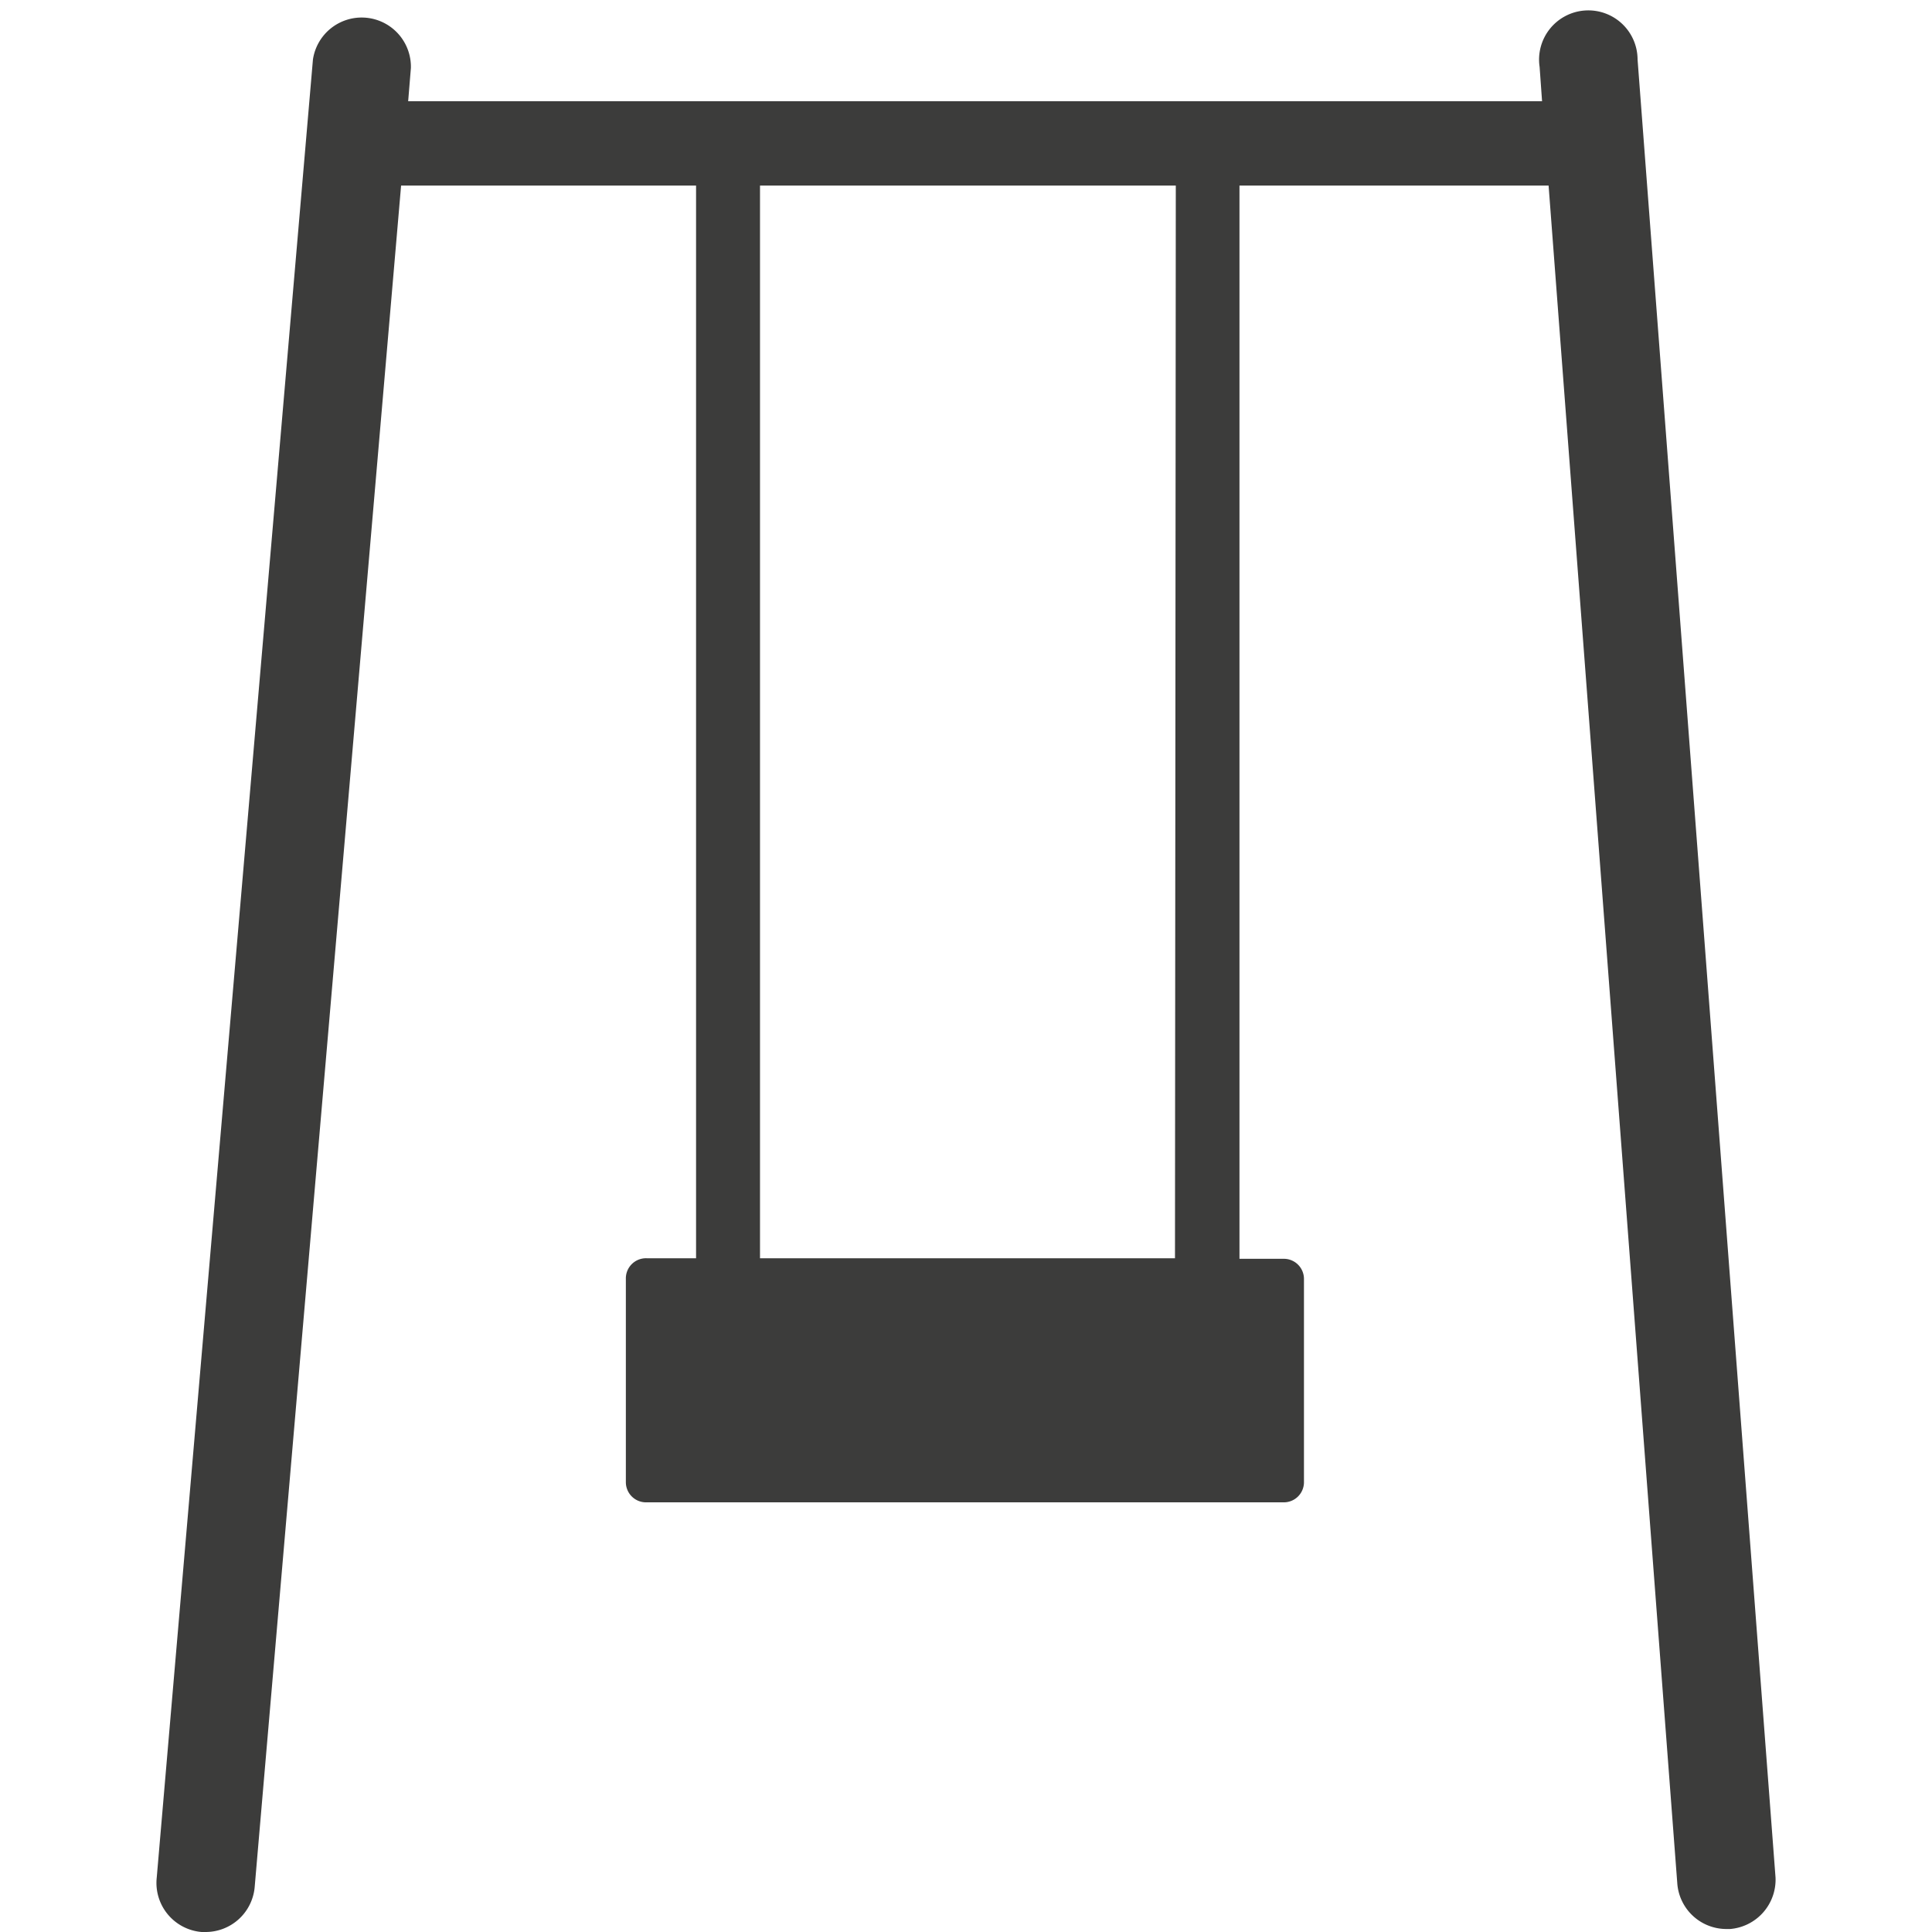 <svg xmlns="http://www.w3.org/2000/svg" viewBox="0 0 71 71"><path d="M60.18,2.19a1.81,1.81,0,1,0-3.6.27l.09,1.26H15l.1-1.22a1.81,1.81,0,0,0-3.6-.31L5.76,69a1.81,1.81,0,0,0,1.65,2h.15a1.81,1.81,0,0,0,1.8-1.66L14.74,6.82H25.58V46.24H23.76A.74.74,0,0,0,23,47v7.47a.74.74,0,0,0,.74.74H47.18a.74.74,0,0,0,.74-.74V47a.74.74,0,0,0-.74-.74H45.55V6.82H56.91l4.73,62.4a1.81,1.81,0,0,0,1.8,1.67h.14A1.82,1.82,0,0,0,65.25,69Zm-17,44.05H27.93V6.82H43.21Z" fill="#3c3c3b"/></svg>
